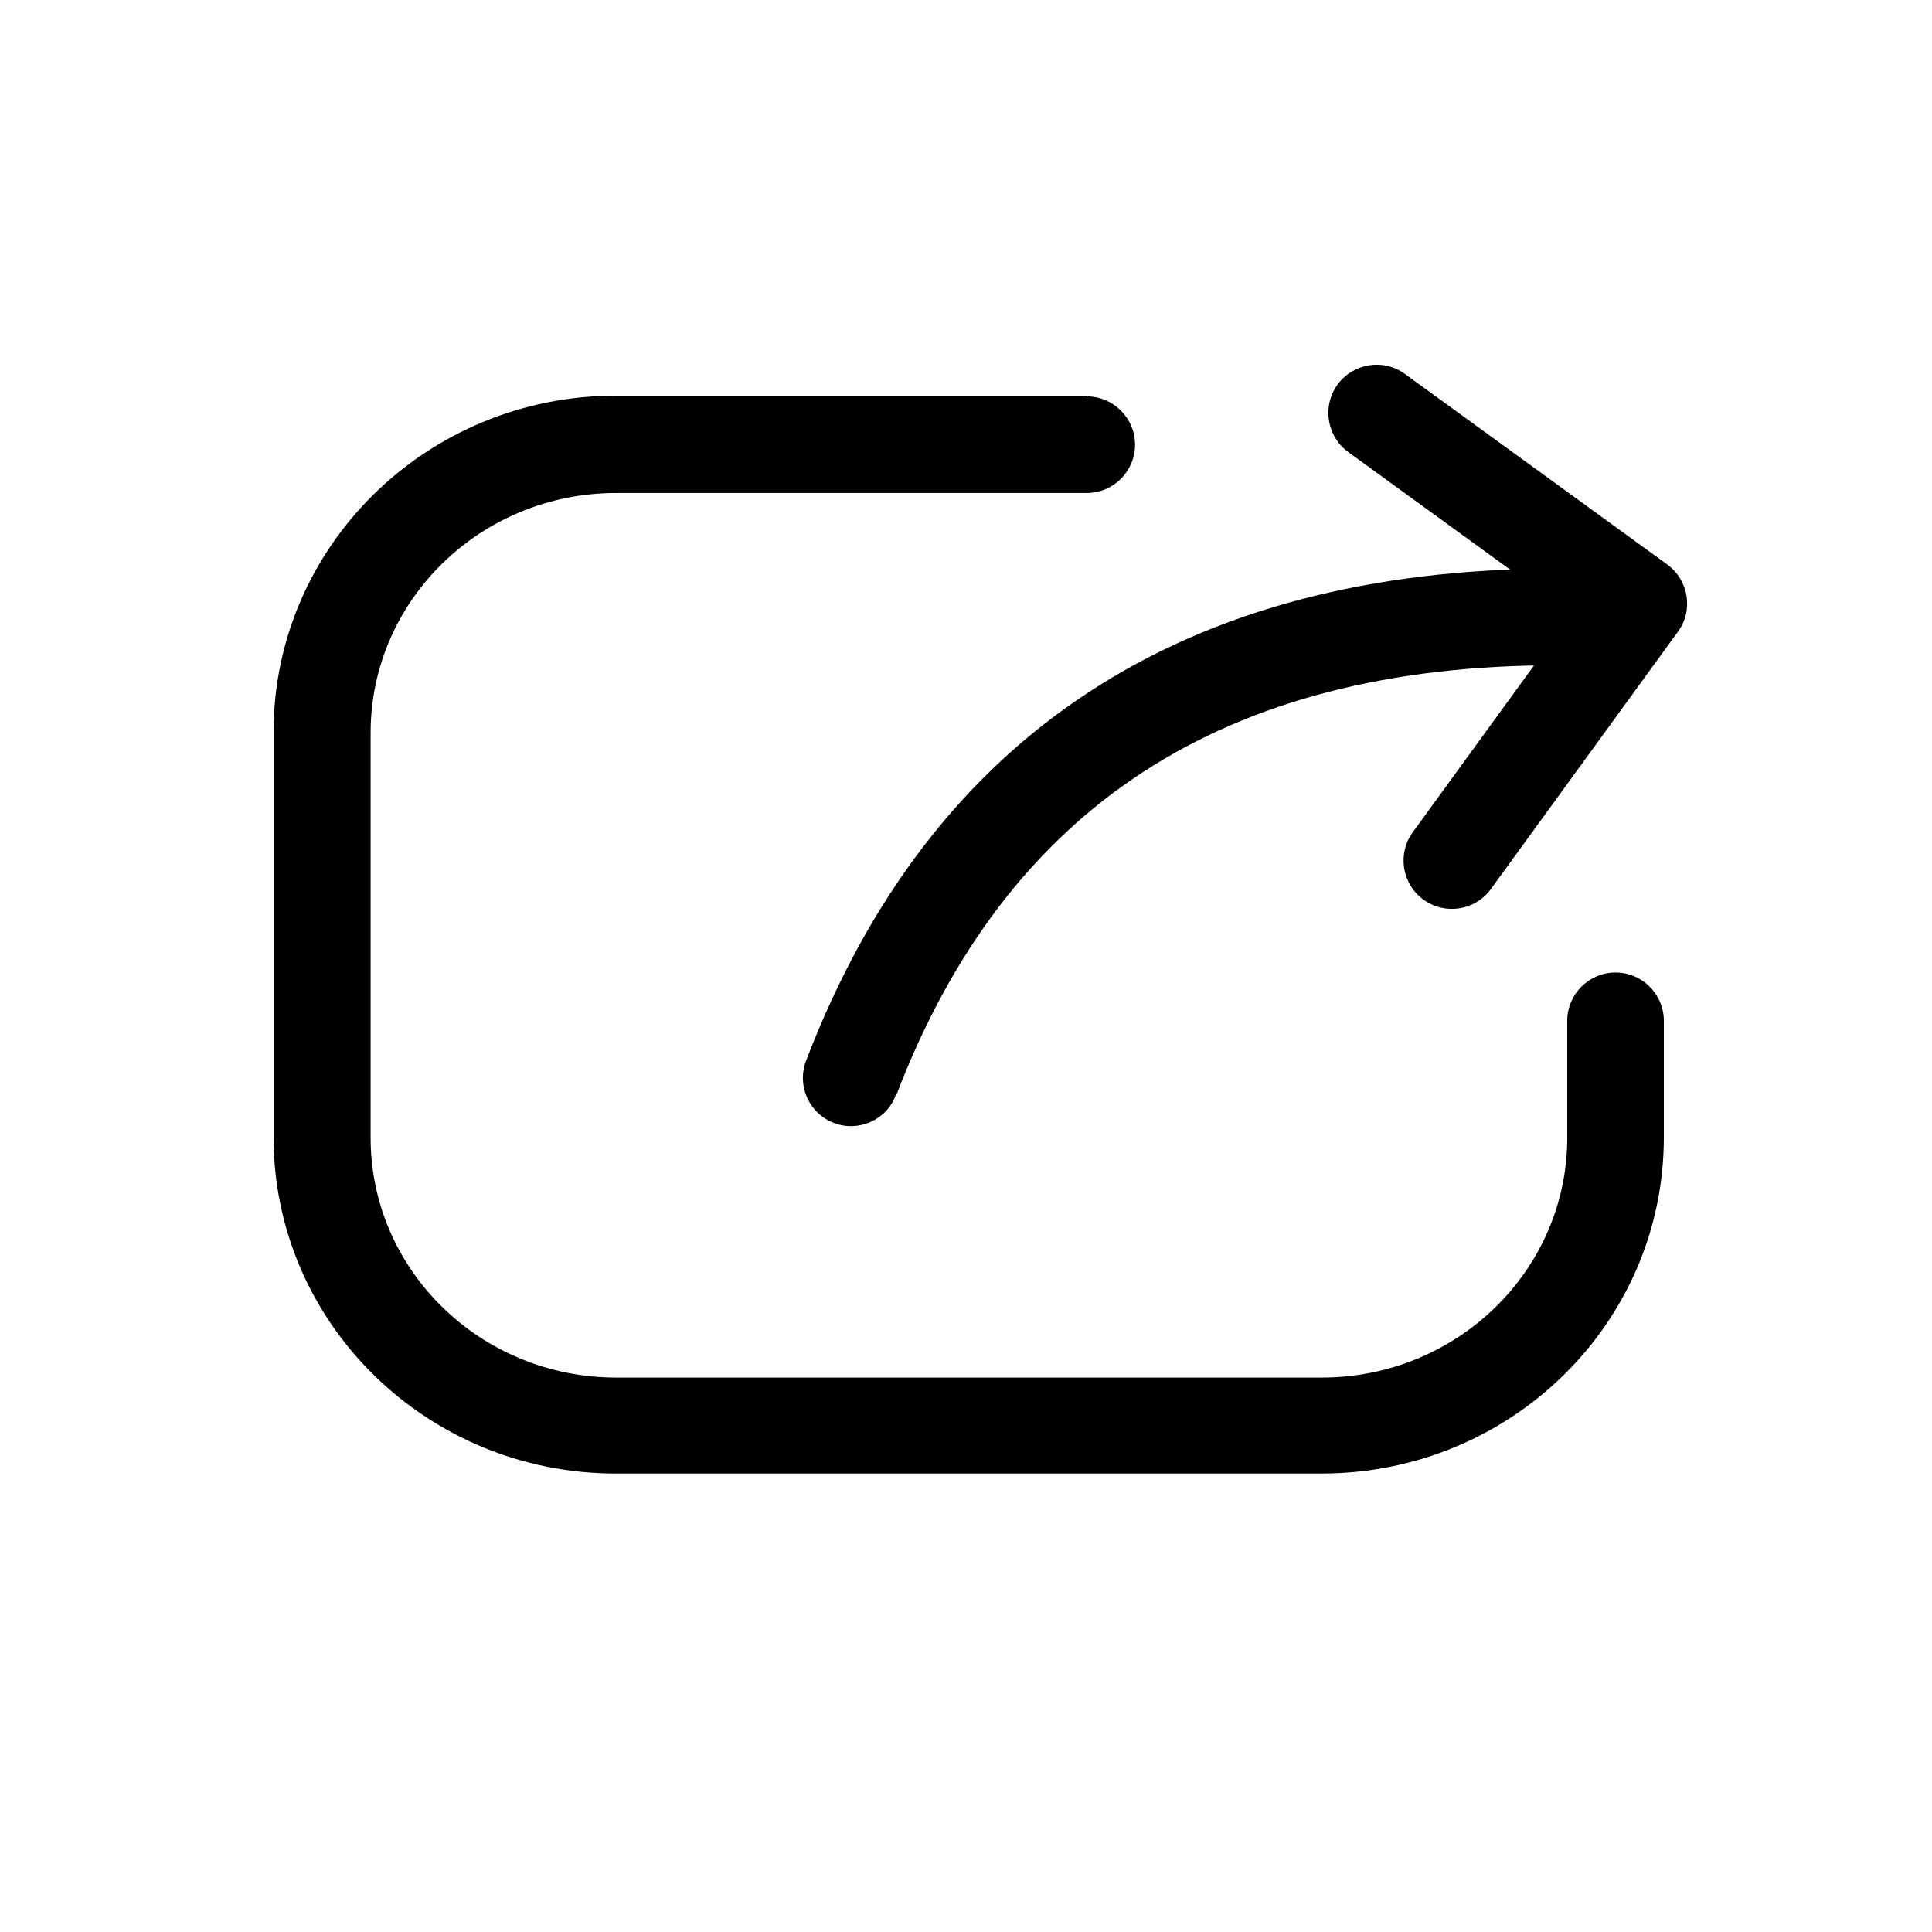 <svg xmlns="http://www.w3.org/2000/svg" width="30" height="30" viewBox="0 0 30 30"><path d="M16.87 6.144H9.563c-2.932 0-5.315 2.336-5.315 5.224v6.29c0 2.888 2.382 5.223 5.314 5.223H20.52c2.933 0 5.316-2.33 5.316-5.22v-1.81c0-.413-.336-.75-.75-.75s-.75.337-.75.75v1.817c0 2.053-1.705 3.723-3.815 3.723H9.57c-2.11 0-3.815-1.67-3.815-3.723v-6.29c0-2.052 1.705-3.723 3.815-3.723h7.305c.412 0 .75-.334.75-.75 0-.413-.338-.75-.75-.75z"/><path d="M13.918 17.005C15.63 12.53 19 10.33 24.174 10.33c.414 0 .75-.337.75-.75 0-.415-.336-.75-.75-.75-5.782 0-9.717 2.57-11.657 7.64-.148.386.045.82.432.967.38.148.82-.045.96-.432z"/><path d="M24.396 9.54l-2.458 3.382c-.244.335-.17.804.166 1.048.335.243.804.17 1.047-.166l2.9-3.99c.25-.335.17-.804-.16-1.047L21.82 5.81c-.337-.25-.806-.17-1.05.16-.243.335-.17.804.166 1.05L24.4 9.535z"/></svg>